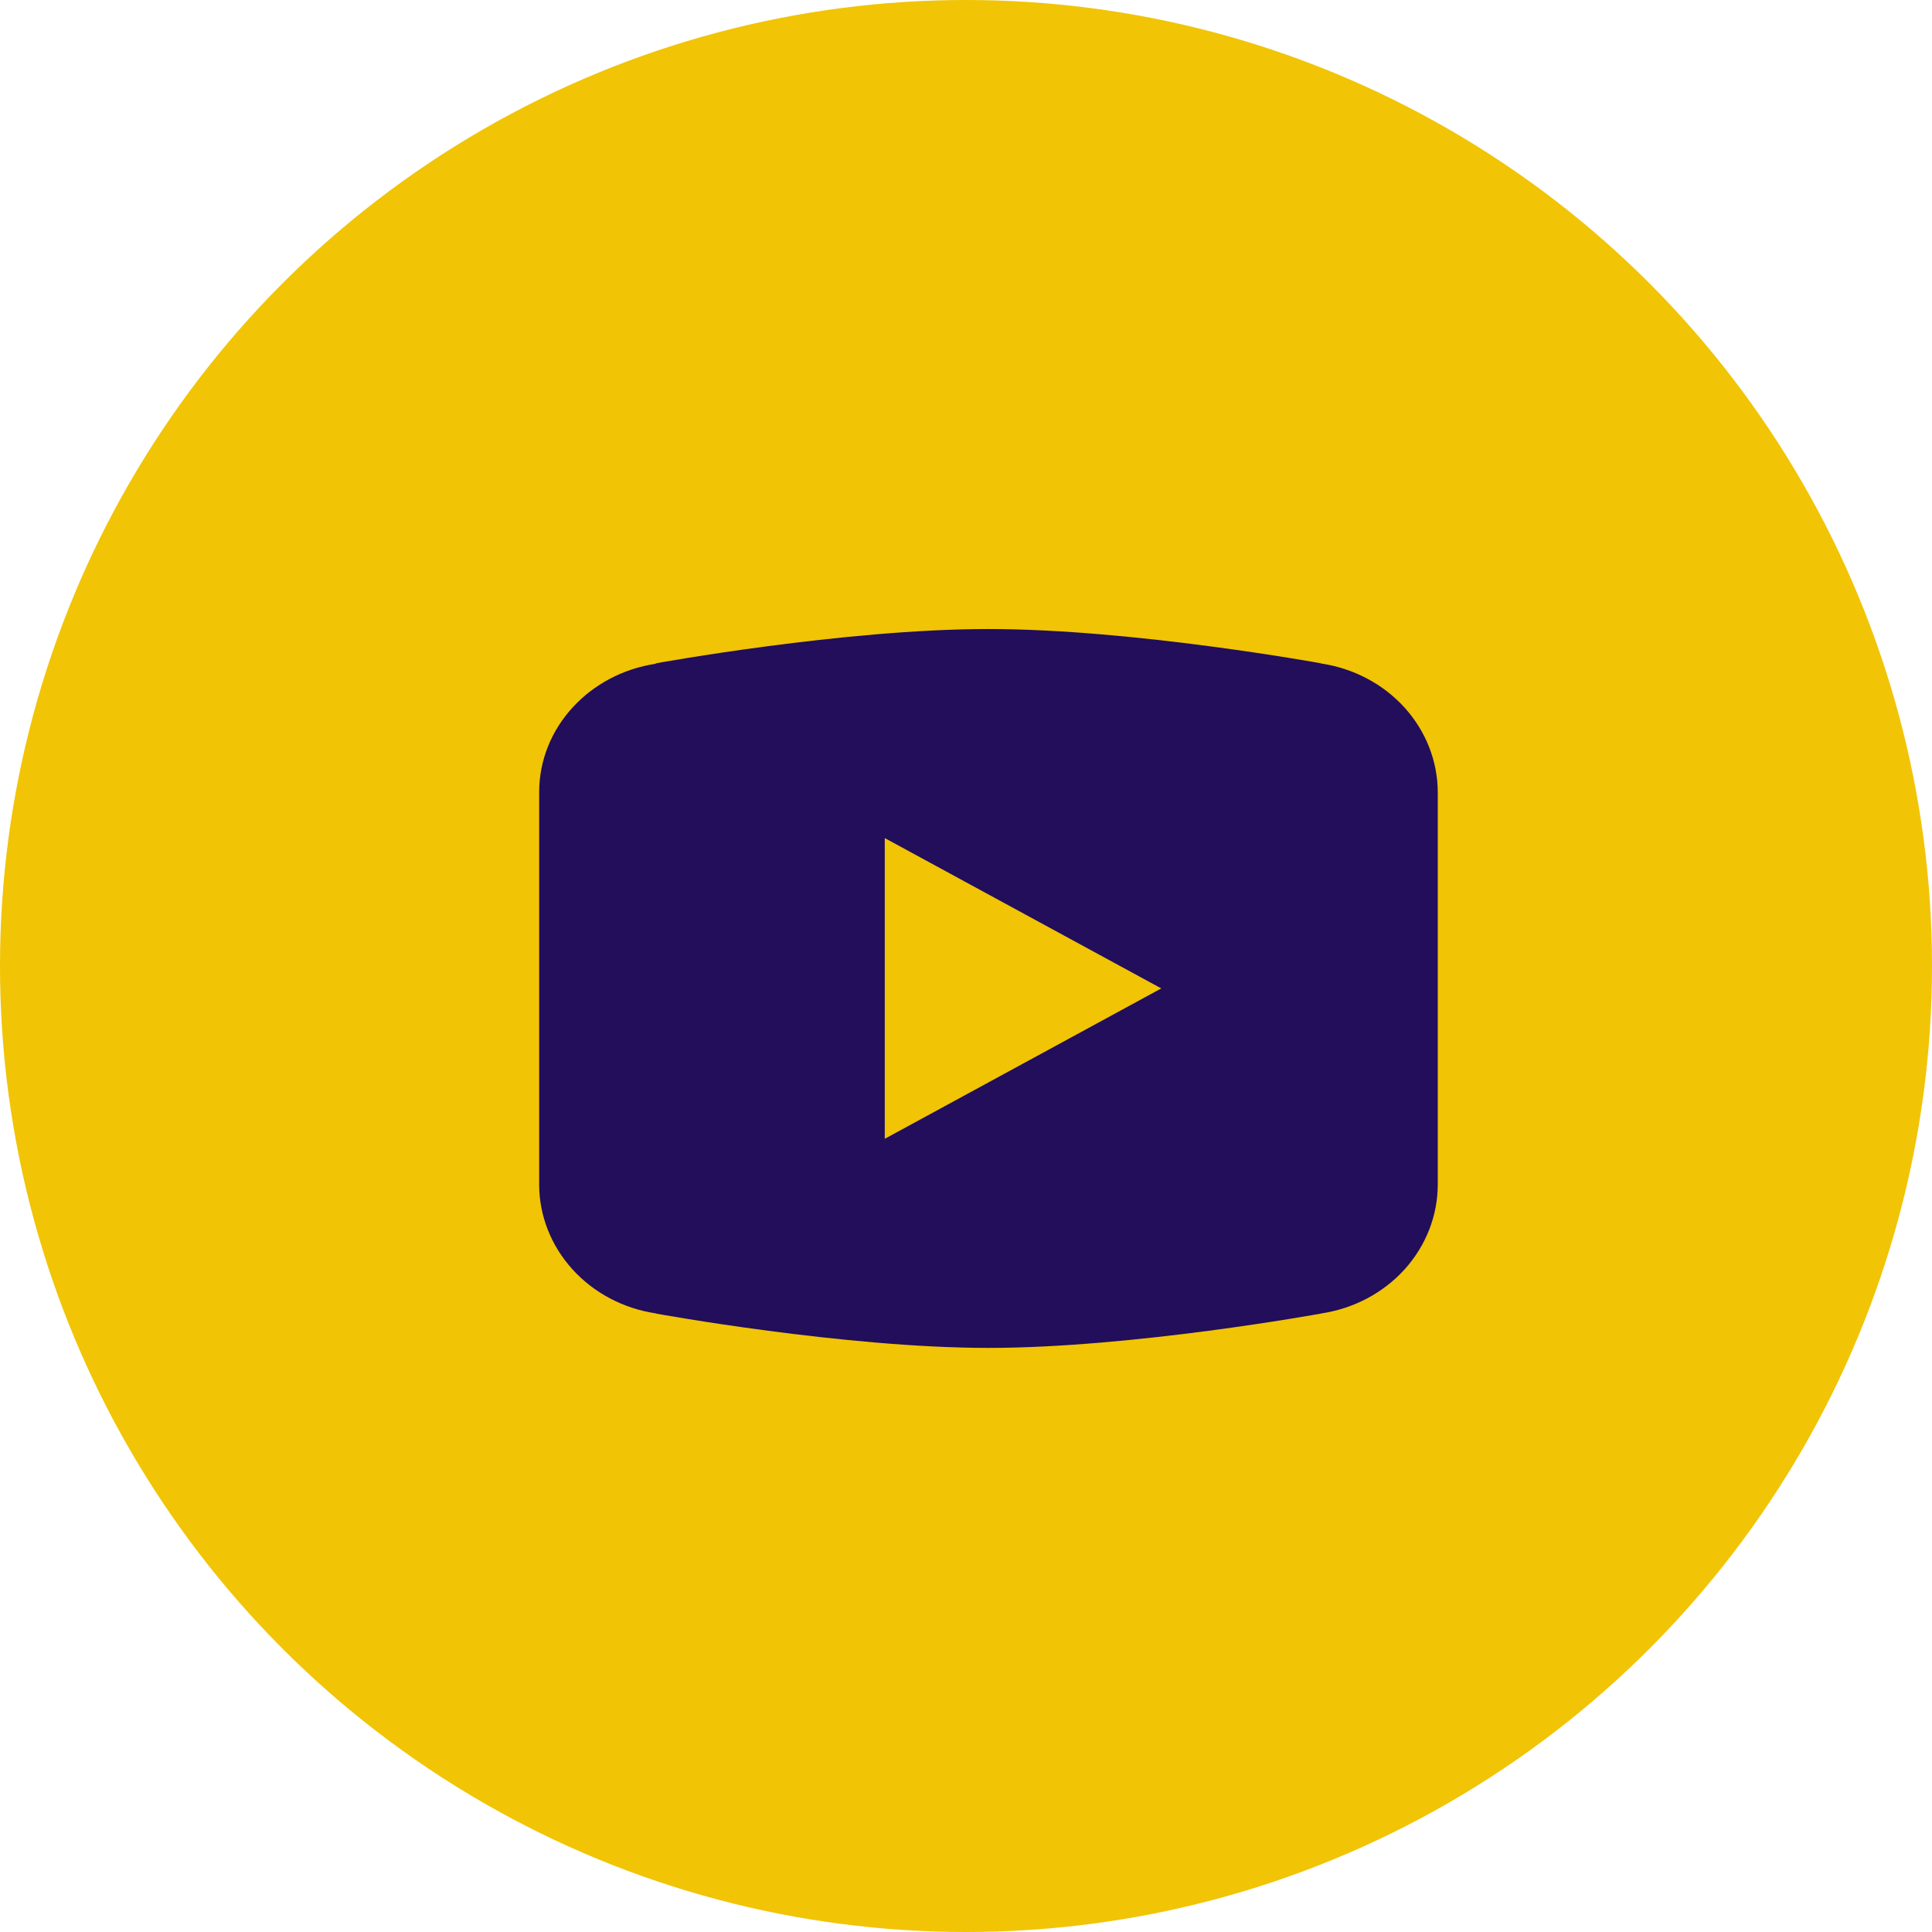 <svg width="43" height="43" viewBox="0 0 43 43" fill="none" xmlns="http://www.w3.org/2000/svg">
<circle cx="21.5" cy="21.5" r="21.5" fill="#F1C405"/>
<path d="M22 14C18.78 14 14.601 14.763 14.601 14.763L14.59 14.774C13.124 14.996 12 16.187 12 17.636V21.999V22.001V26.363V26.364C12.001 27.056 12.264 27.725 12.74 28.25C13.216 28.776 13.875 29.124 14.598 29.232L14.601 29.236C14.601 29.236 18.78 30 22 30C25.22 30 29.399 29.236 29.399 29.236L29.401 29.234C30.125 29.127 30.784 28.779 31.261 28.253C31.737 27.726 31.999 27.057 32 26.364V26.363V22.001V21.999V17.636C31.999 16.944 31.737 16.275 31.261 15.749C30.785 15.223 30.126 14.875 29.402 14.767L29.399 14.763C29.399 14.763 25.22 14 22 14ZM19.692 18.653L25.846 21.999L19.692 25.346V18.653Z" fill="#220E5B"/>
</svg>
